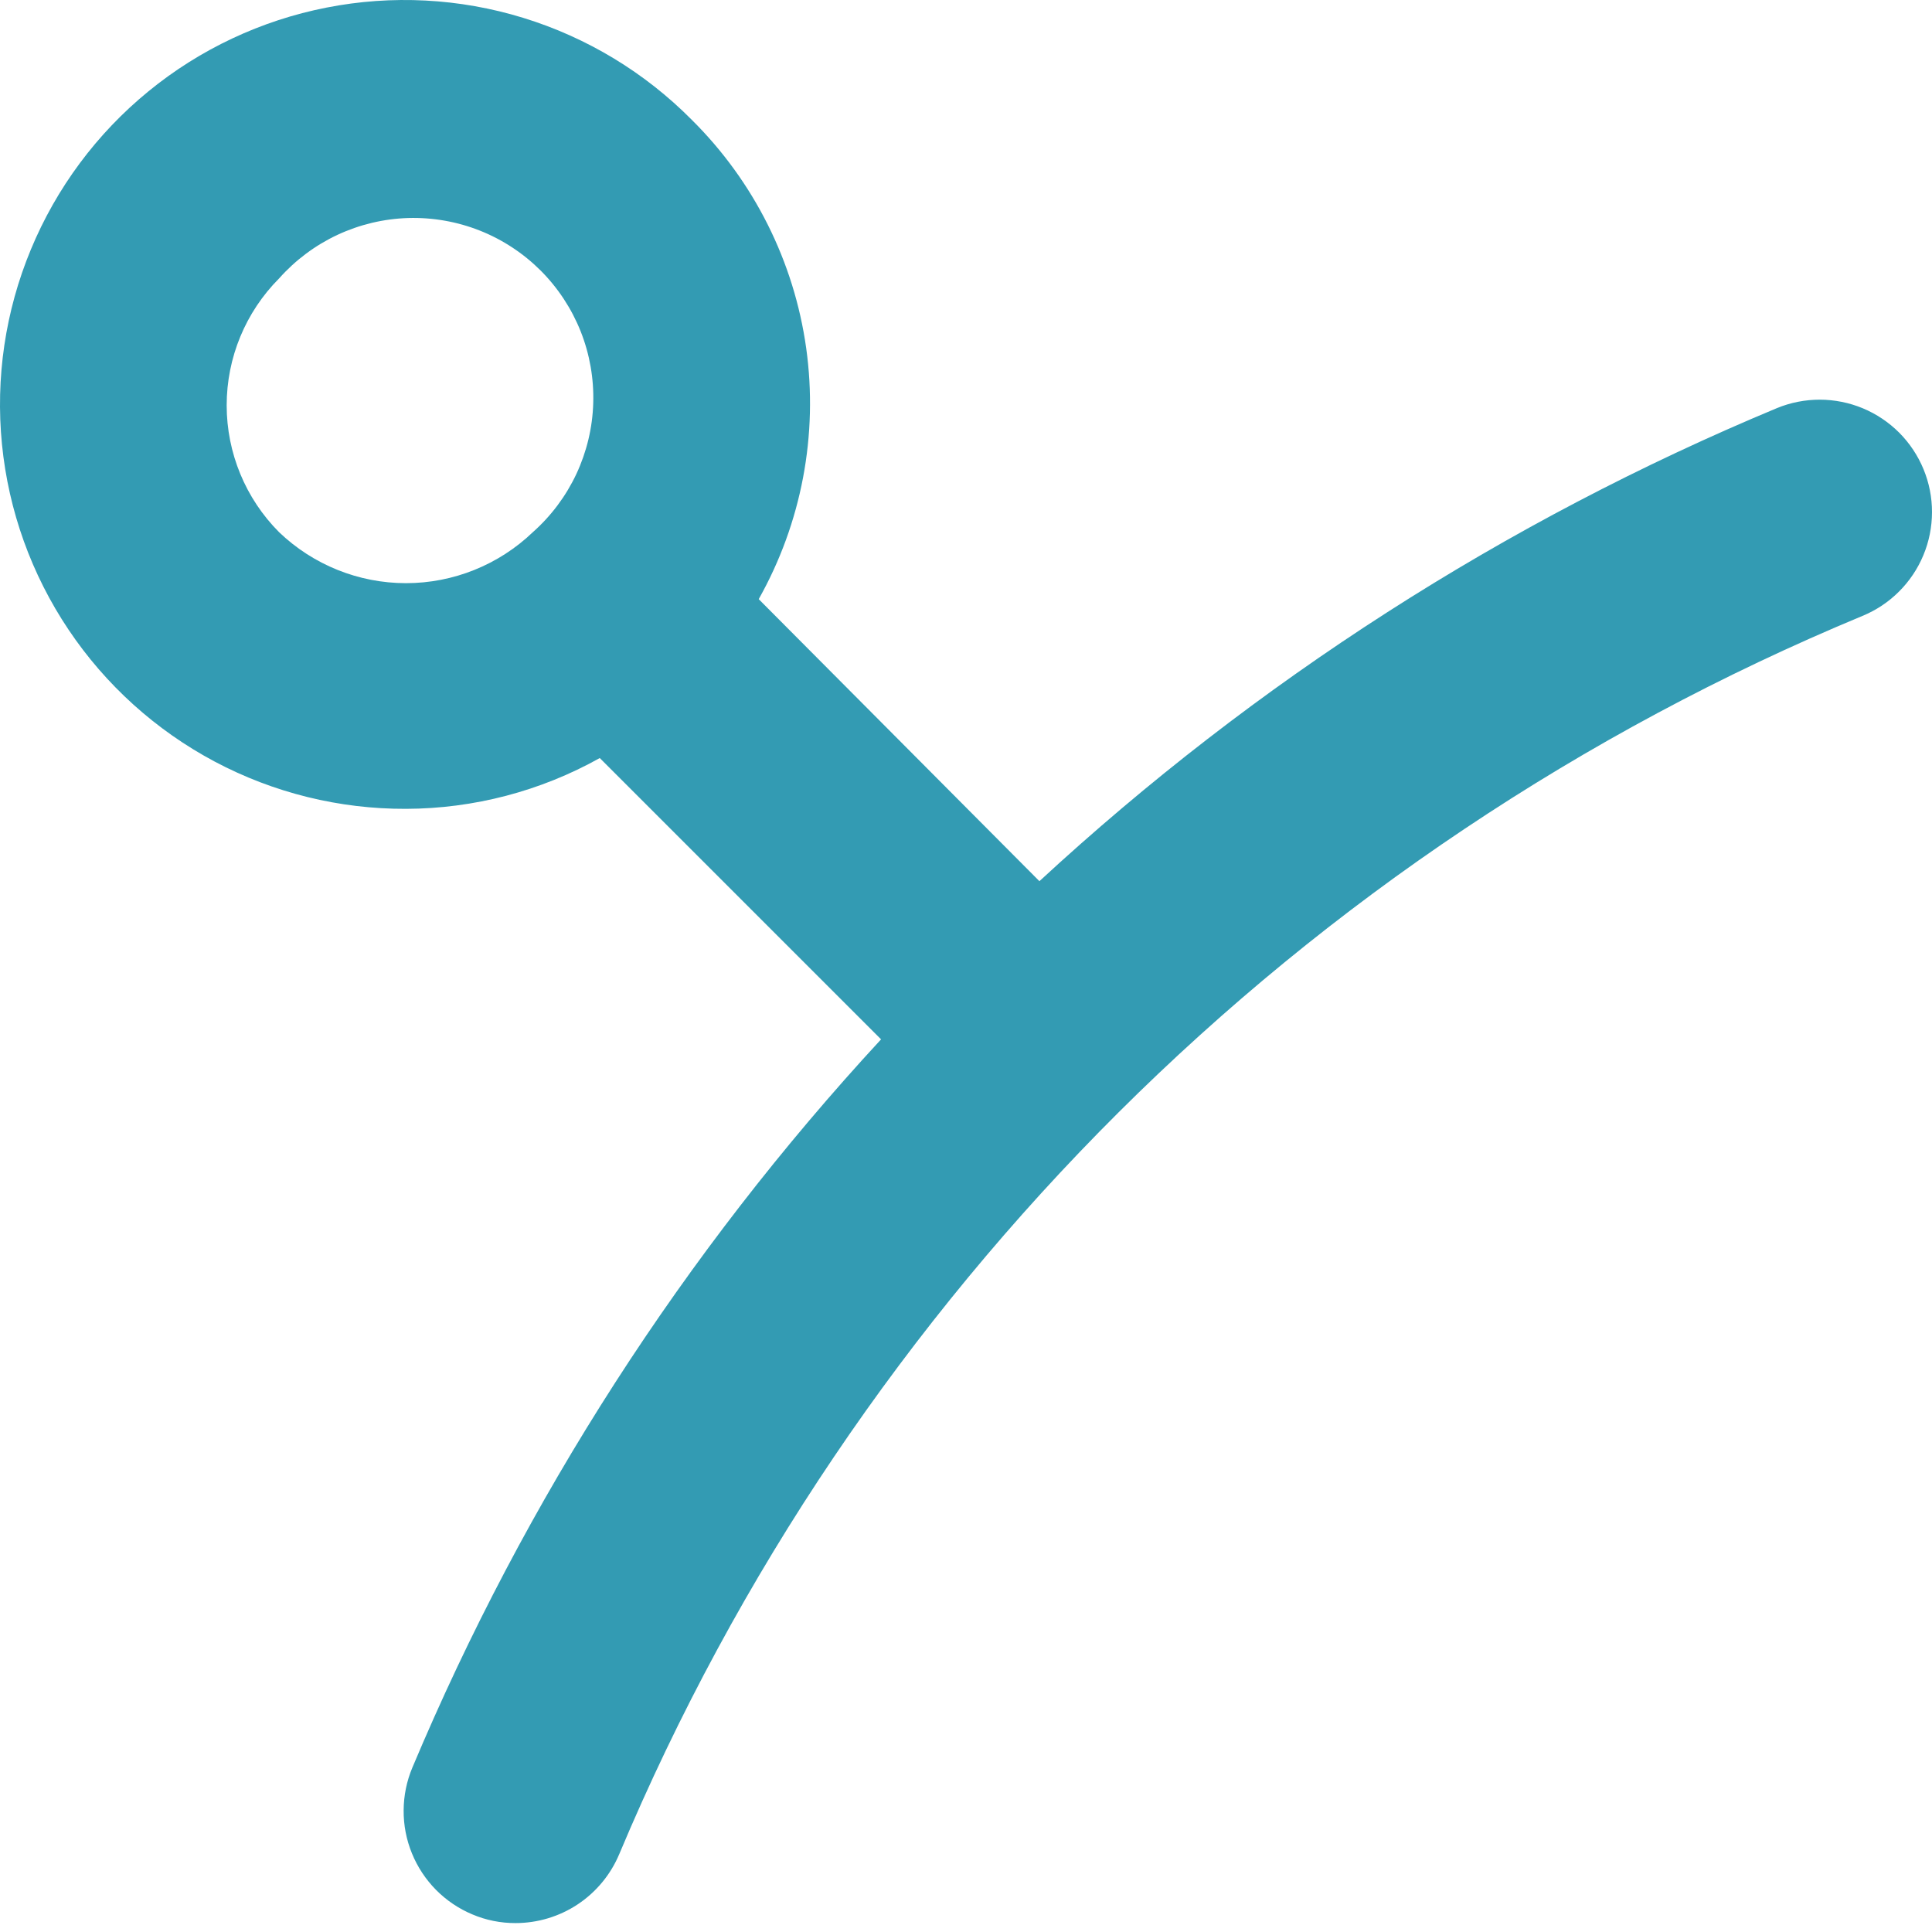 <?xml version="1.0" encoding="UTF-8"?> <svg xmlns="http://www.w3.org/2000/svg" width="52" height="52" viewBox="0 0 52 52" fill="none"> <path d="M10.927 21.77C12.753 21.765 14.549 21.294 16.143 20.403L23.714 27.974C18.402 33.723 14.133 40.355 11.1 47.572C10.946 47.937 10.866 48.33 10.864 48.726C10.861 49.123 10.937 49.516 11.087 49.883C11.237 50.251 11.457 50.584 11.736 50.867C12.015 51.148 12.347 51.373 12.713 51.526C13.08 51.682 13.475 51.761 13.874 51.76C14.471 51.76 15.055 51.584 15.552 51.254C16.049 50.923 16.437 50.453 16.668 49.902C23.001 34.823 35.024 22.849 50.129 16.577C50.496 16.426 50.83 16.204 51.111 15.923C51.392 15.643 51.616 15.31 51.768 14.943C51.921 14.577 51.999 14.183 52 13.786C52.001 13.389 51.923 12.996 51.772 12.629C51.62 12.261 51.398 11.928 51.118 11.646C50.837 11.365 50.504 11.142 50.138 10.989C49.771 10.837 49.378 10.758 48.981 10.757C48.584 10.757 48.19 10.834 47.823 10.986C40.511 14.032 33.793 18.342 27.976 23.717L20.421 16.126C21.575 14.075 22.024 11.702 21.699 9.371C21.373 7.04 20.291 4.881 18.619 3.225C17.356 1.95 15.798 1.008 14.084 0.481C12.369 -0.047 10.55 -0.142 8.79 0.204C7.029 0.549 5.381 1.324 3.993 2.46C2.604 3.596 1.518 5.058 0.831 6.715C0.143 8.372 -0.124 10.173 0.053 11.958C0.23 13.744 0.845 15.457 1.845 16.948C2.844 18.438 4.196 19.657 5.78 20.499C7.365 21.34 9.133 21.777 10.927 21.77ZM7.512 7.494C7.95 7.001 8.484 6.602 9.081 6.322C9.679 6.043 10.327 5.888 10.987 5.868C11.646 5.849 12.303 5.964 12.916 6.207C13.529 6.45 14.086 6.817 14.553 7.283C15.019 7.75 15.385 8.307 15.629 8.92C15.872 9.533 15.987 10.19 15.967 10.849C15.948 11.509 15.793 12.157 15.514 12.755C15.234 13.352 14.835 13.886 14.341 14.324C13.423 15.204 12.199 15.696 10.927 15.696C9.654 15.696 8.431 15.204 7.512 14.324C6.608 13.417 6.101 12.189 6.101 10.909C6.101 9.629 6.608 8.401 7.512 7.494Z" fill="#339BB3"></path> </svg> 